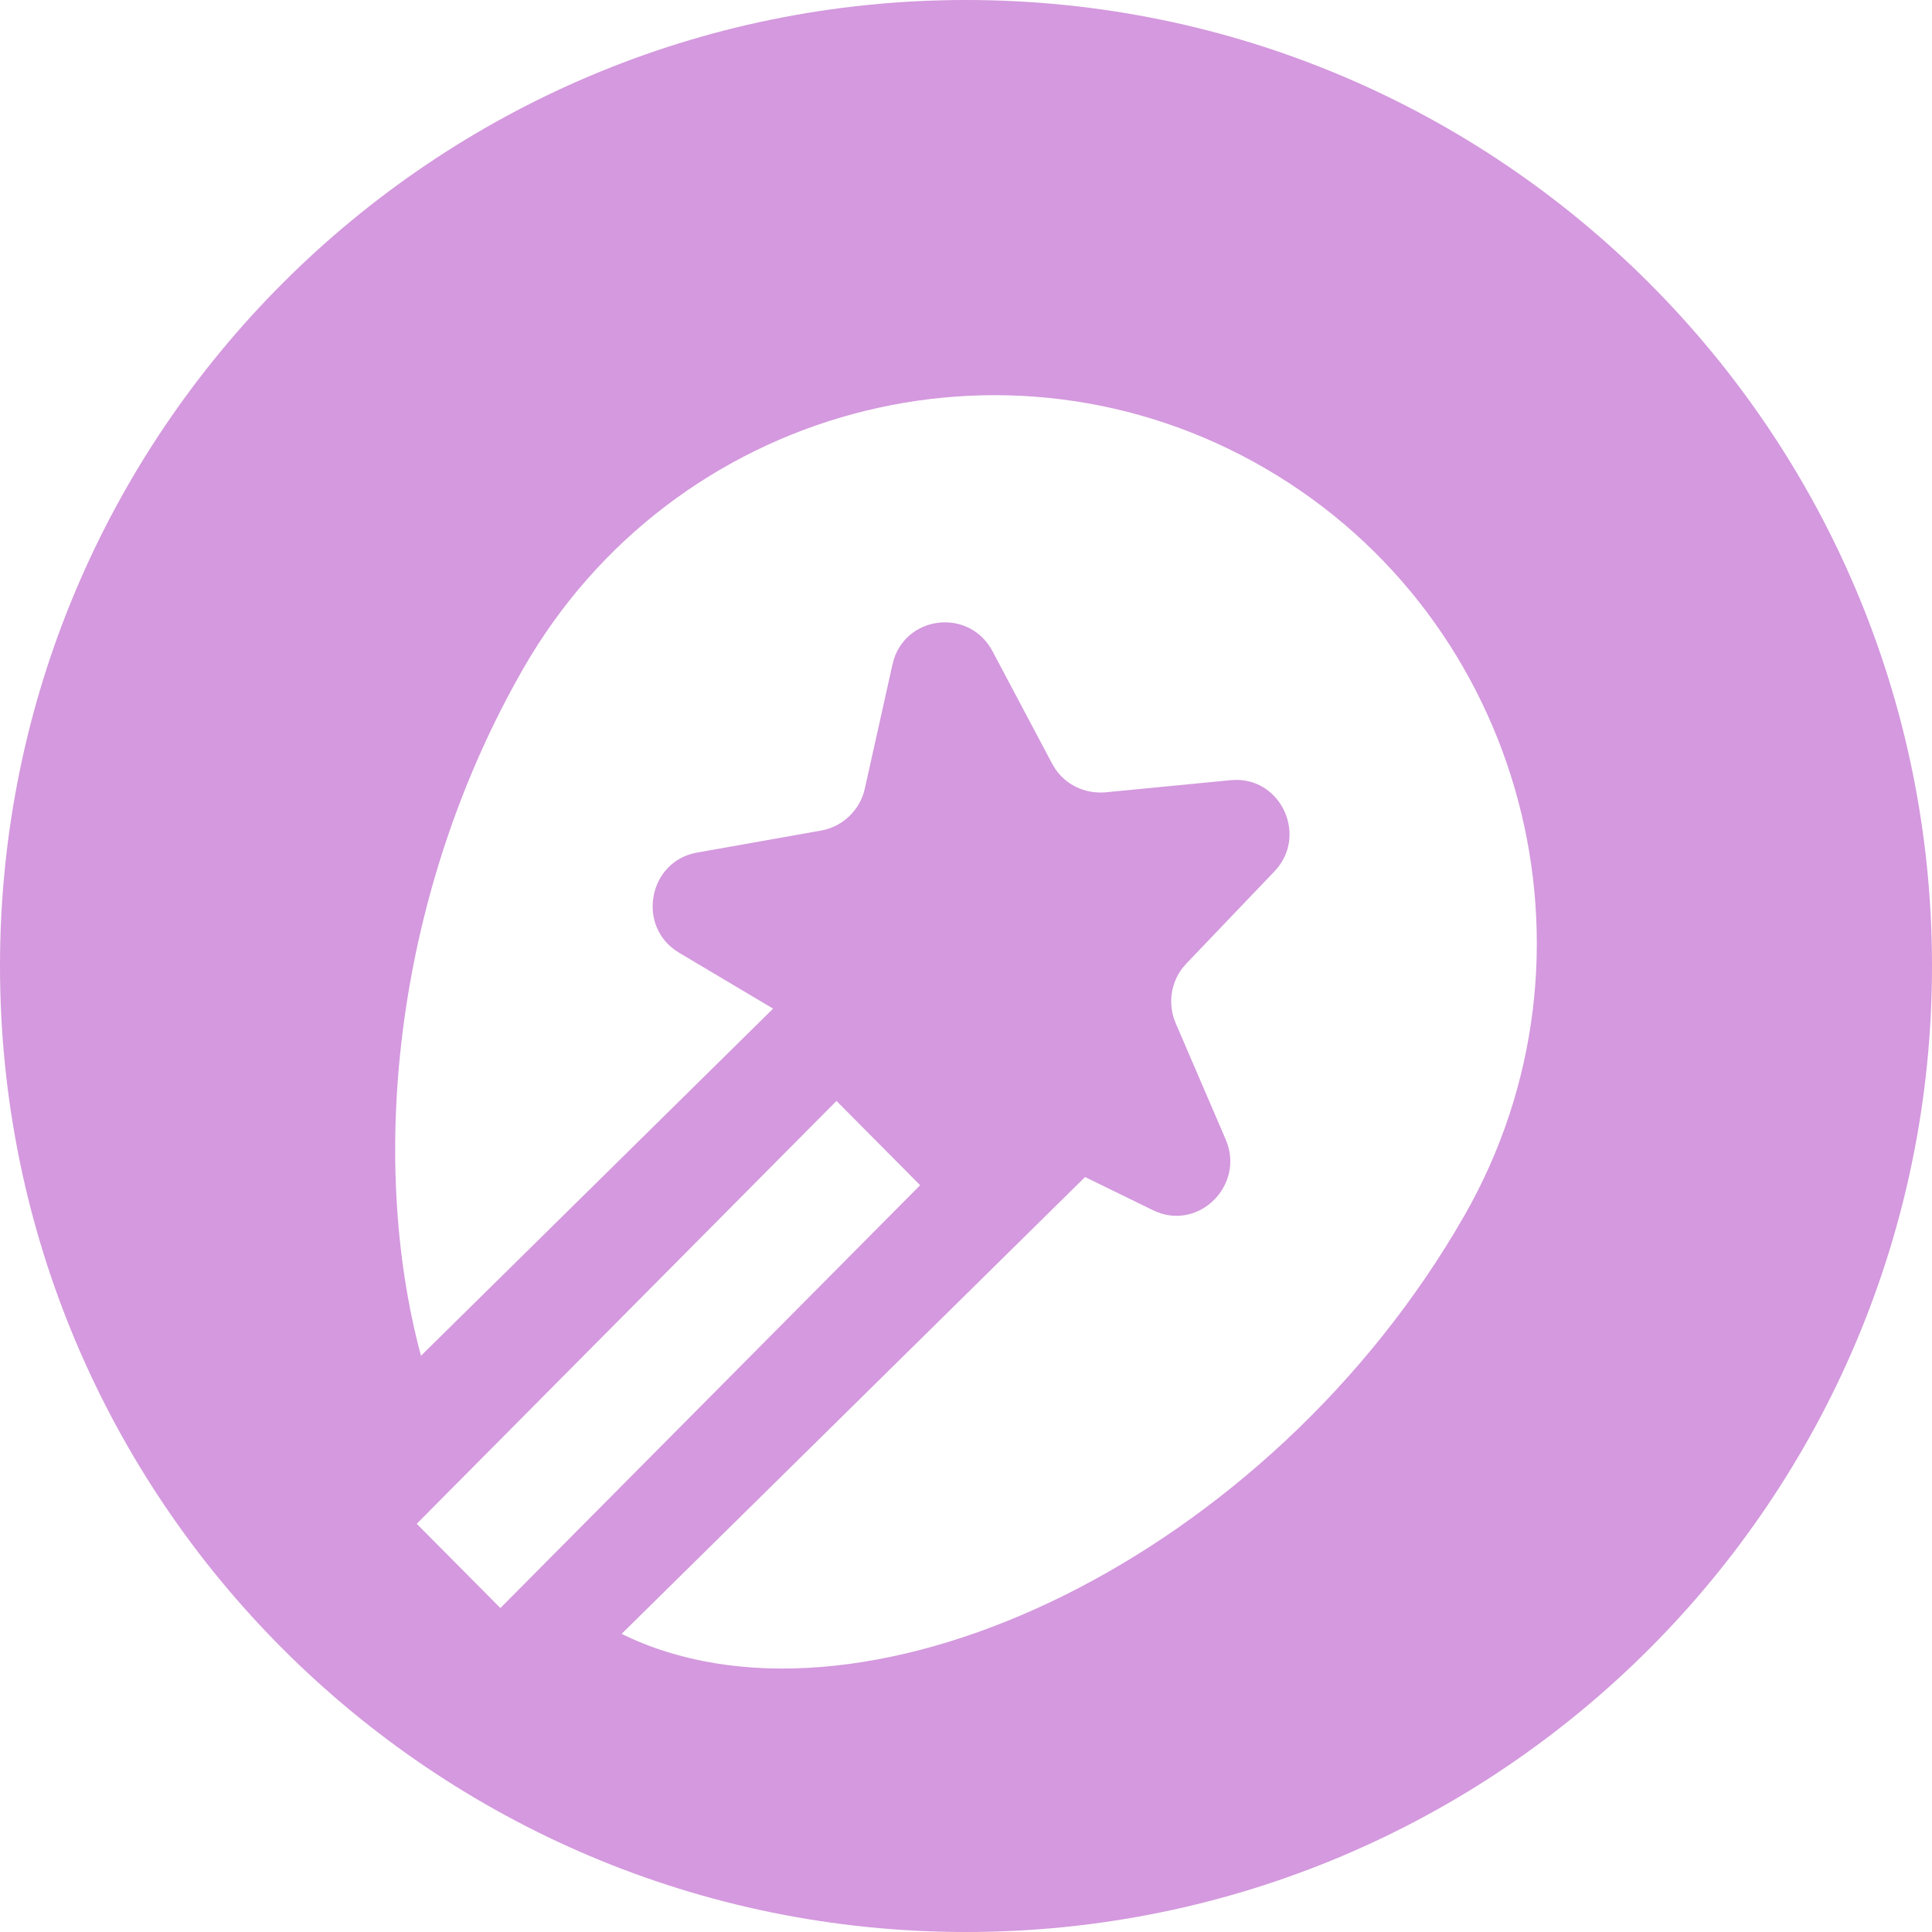 <svg width="56" height="56" viewBox="0 0 56 56" fill="none" xmlns="http://www.w3.org/2000/svg">
<g clip-path="url(#clip0_973_2084)">
<path fill-rule="evenodd" clip-rule="evenodd" d="M28 0C43.464 0 56 12.536 56 28C56 43.464 43.464 56 28 56C12.536 56 0 43.464 0 28C0 12.536 12.536 0 28 0ZM36.675 13.577C29.155 9.203 19.506 11.808 15.165 19.383C11.477 25.818 10.641 33.487 12.202 39.298L22.409 29.236L19.683 27.615L19.546 27.524C18.465 26.73 18.84 24.956 20.2 24.713L23.805 24.073L23.97 24.034C24.508 23.876 24.935 23.432 25.064 22.873L25.867 19.268L25.91 19.108C26.324 17.818 28.118 17.639 28.772 18.883L30.496 22.135L30.585 22.283C30.903 22.754 31.446 23.009 32.021 22.968L35.669 22.614L35.82 22.606C37.164 22.59 37.91 24.258 36.931 25.267L34.387 27.929L34.275 28.059C33.929 28.51 33.848 29.12 34.077 29.655L35.529 33.031L35.583 33.174C36.001 34.461 34.668 35.696 33.417 35.077L31.451 34.117L18.017 47.359L18.316 47.499C25.26 50.593 36.779 45.123 42.439 35.247C46.78 27.671 44.195 17.951 36.675 13.577ZM24.246 31.911L12.079 44.168L14.504 46.61L26.671 34.354L24.246 31.911Z" fill="#D499DE"/>
</g>
<defs>
<clipPath id="clip0_973_2084">
<rect width="56" height="56" fill="white"/>
</clipPath>
</defs>
</svg>
